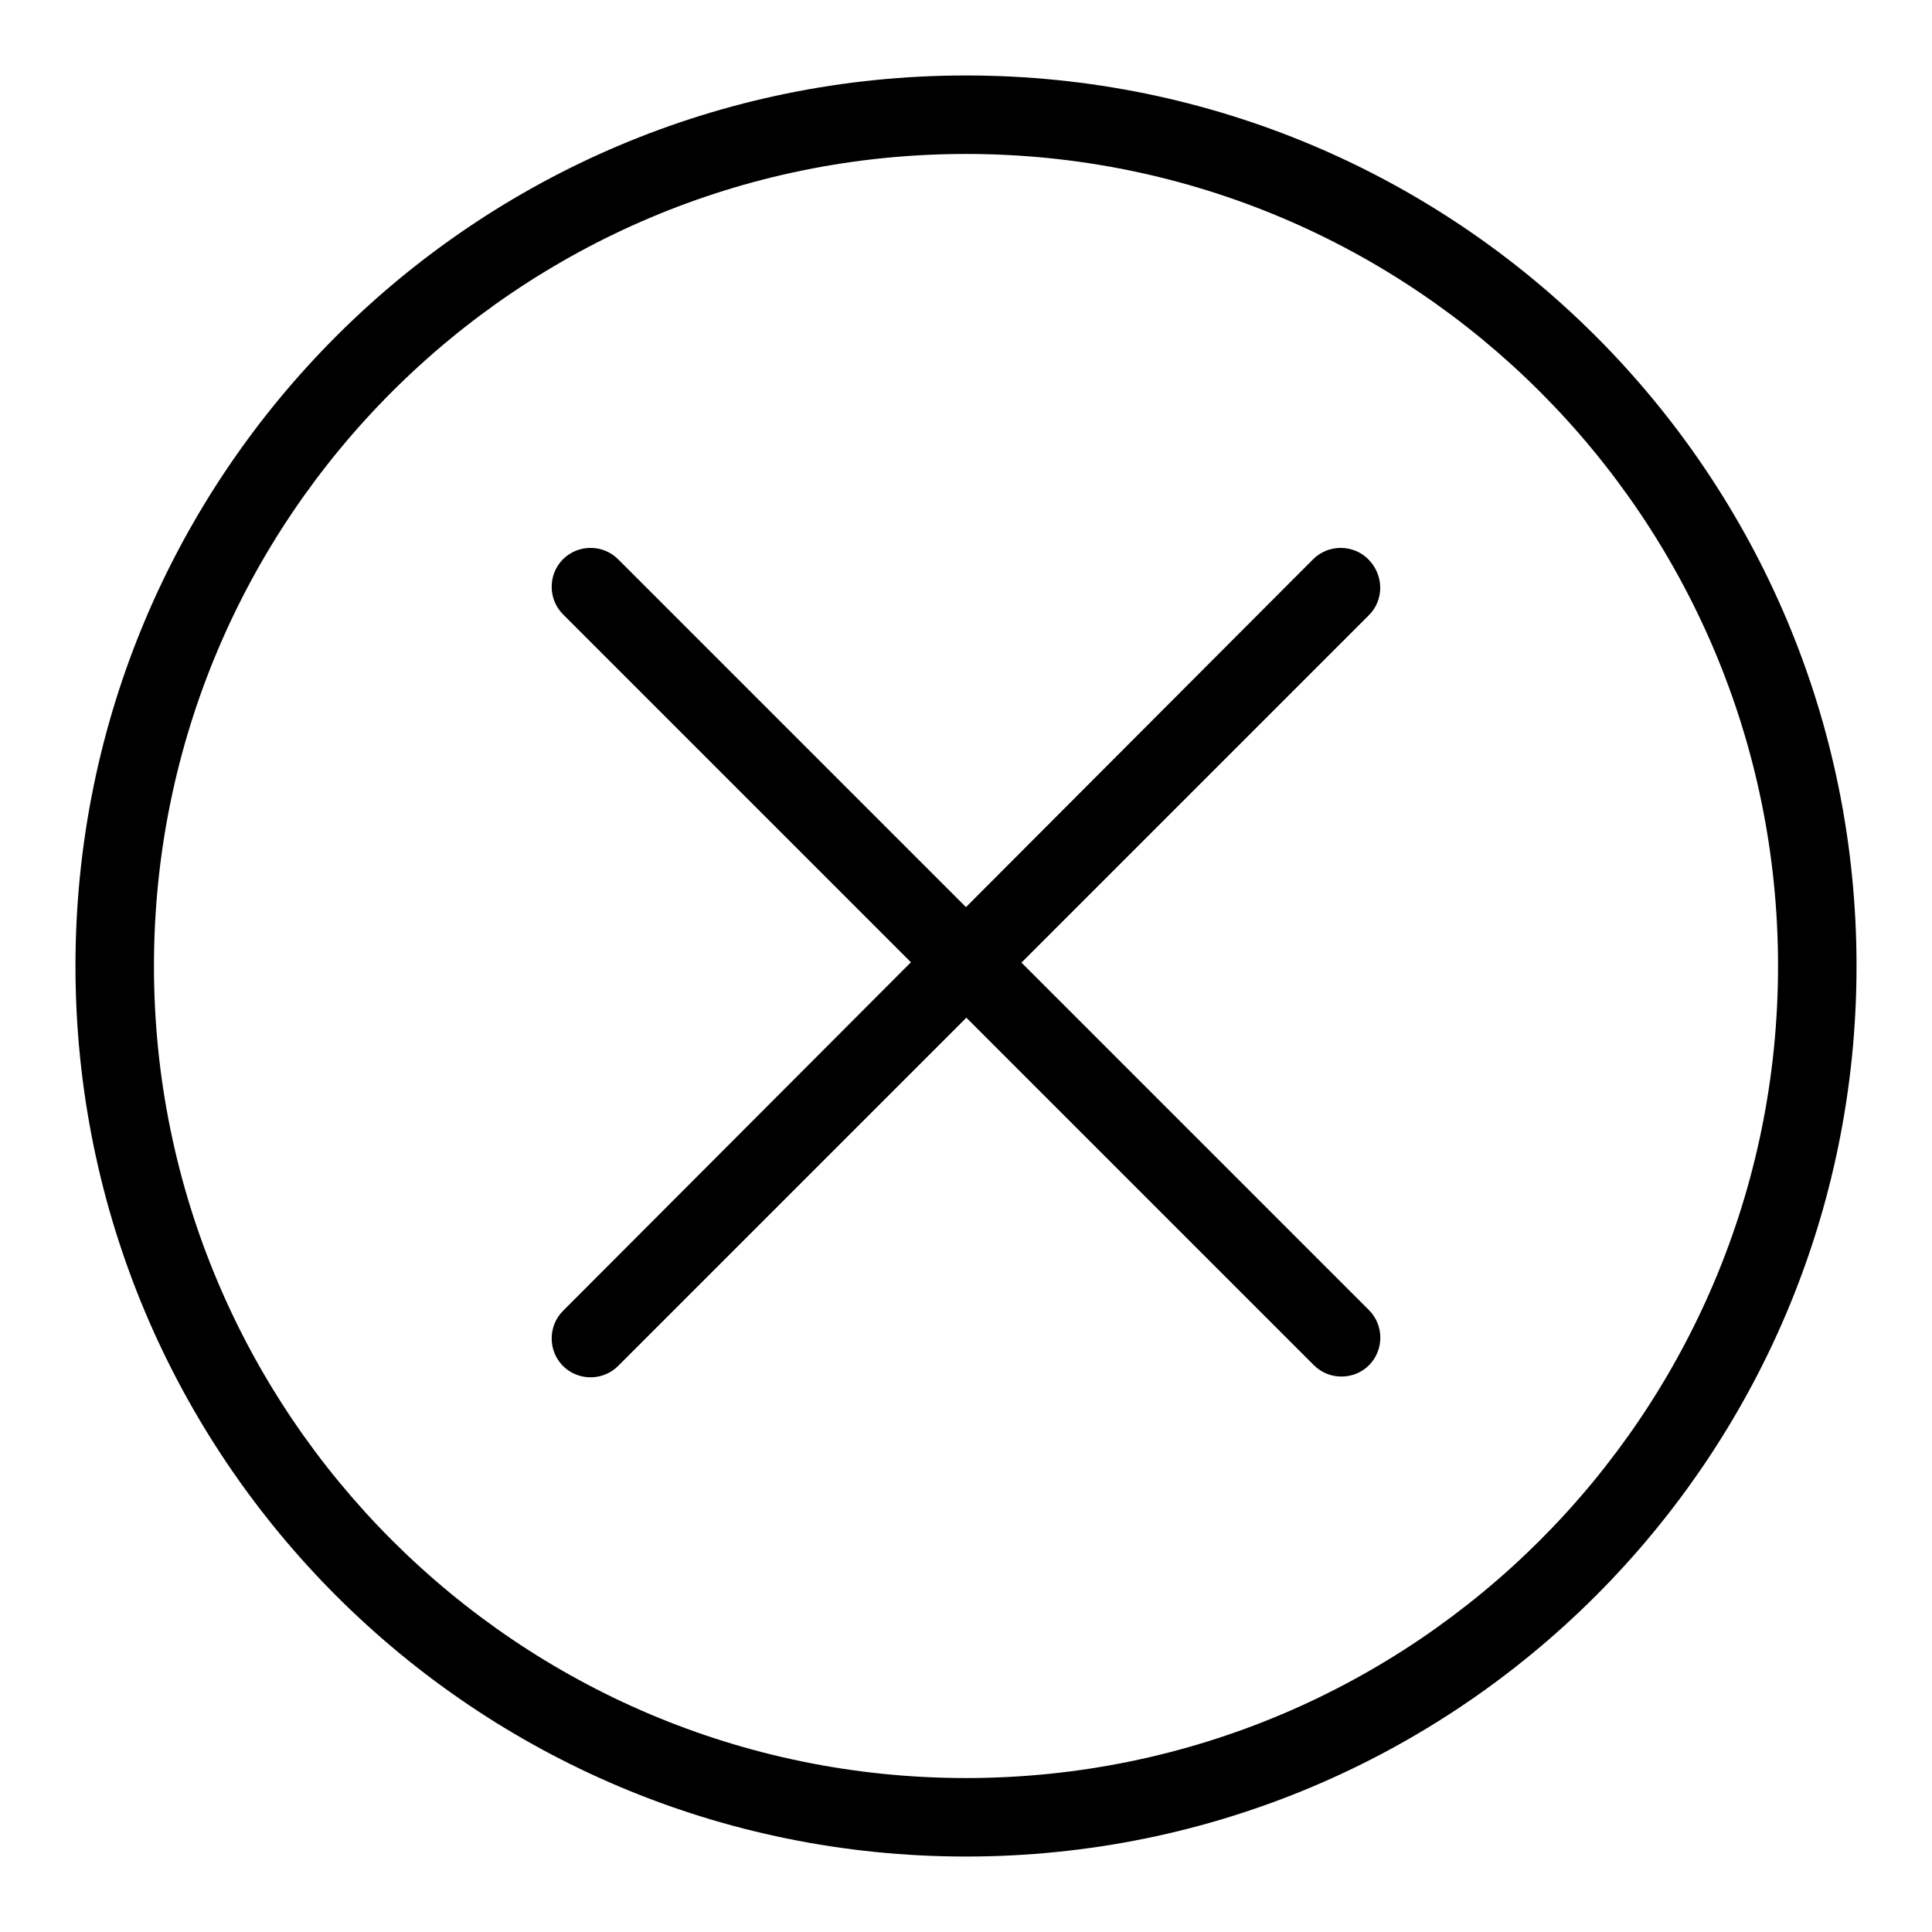 <?xml version="1.0" encoding="utf-8"?>
<!-- Svg Vector Icons : http://www.onlinewebfonts.com/icon -->
<!DOCTYPE svg PUBLIC "-//W3C//DTD SVG 1.1//EN" "http://www.w3.org/Graphics/SVG/1.1/DTD/svg11.dtd">
<svg version="1.1" xmlns="http://www.w3.org/2000/svg" xmlns:xlink="http://www.w3.org/1999/xlink" x="0px" y="0px" viewBox="0 0 256 256" enable-background="new 0 0 256 256" xml:space="preserve">
<g><g><path fill="#000000" d="M128,10C62.8,10,10,62.8,10,128c0,65.2,52.8,118,118,118c65.2,0,118-52.8,118-118C246,62.8,193.2,10,128,10z M128,235.6c-59.4,0-107.6-48.2-107.6-107.6S68.6,20.4,128,20.4S235.6,68.6,235.6,128S187.4,235.6,128,235.6z"/><path fill="#000000" d="M181.4,81.5l-99.5,99.5c-2,2-5.3,2-7.3,0l0,0c-2-2-2-5.3,0-7.3L174,74.1c2-2,5.3-2,7.3,0l0,0C183.4,76.2,183.4,79.5,181.4,81.5z"/><path fill="#000000" d="M181.4,173.6L81.9,74.1c-2-2-5.3-2-7.3,0l0,0c-2,2-2,5.3,0,7.3l99.5,99.5c2,2,5.3,2,7.3,0l0,0C183.4,178.9,183.4,175.6,181.4,173.6z"/></g></g>
</svg>